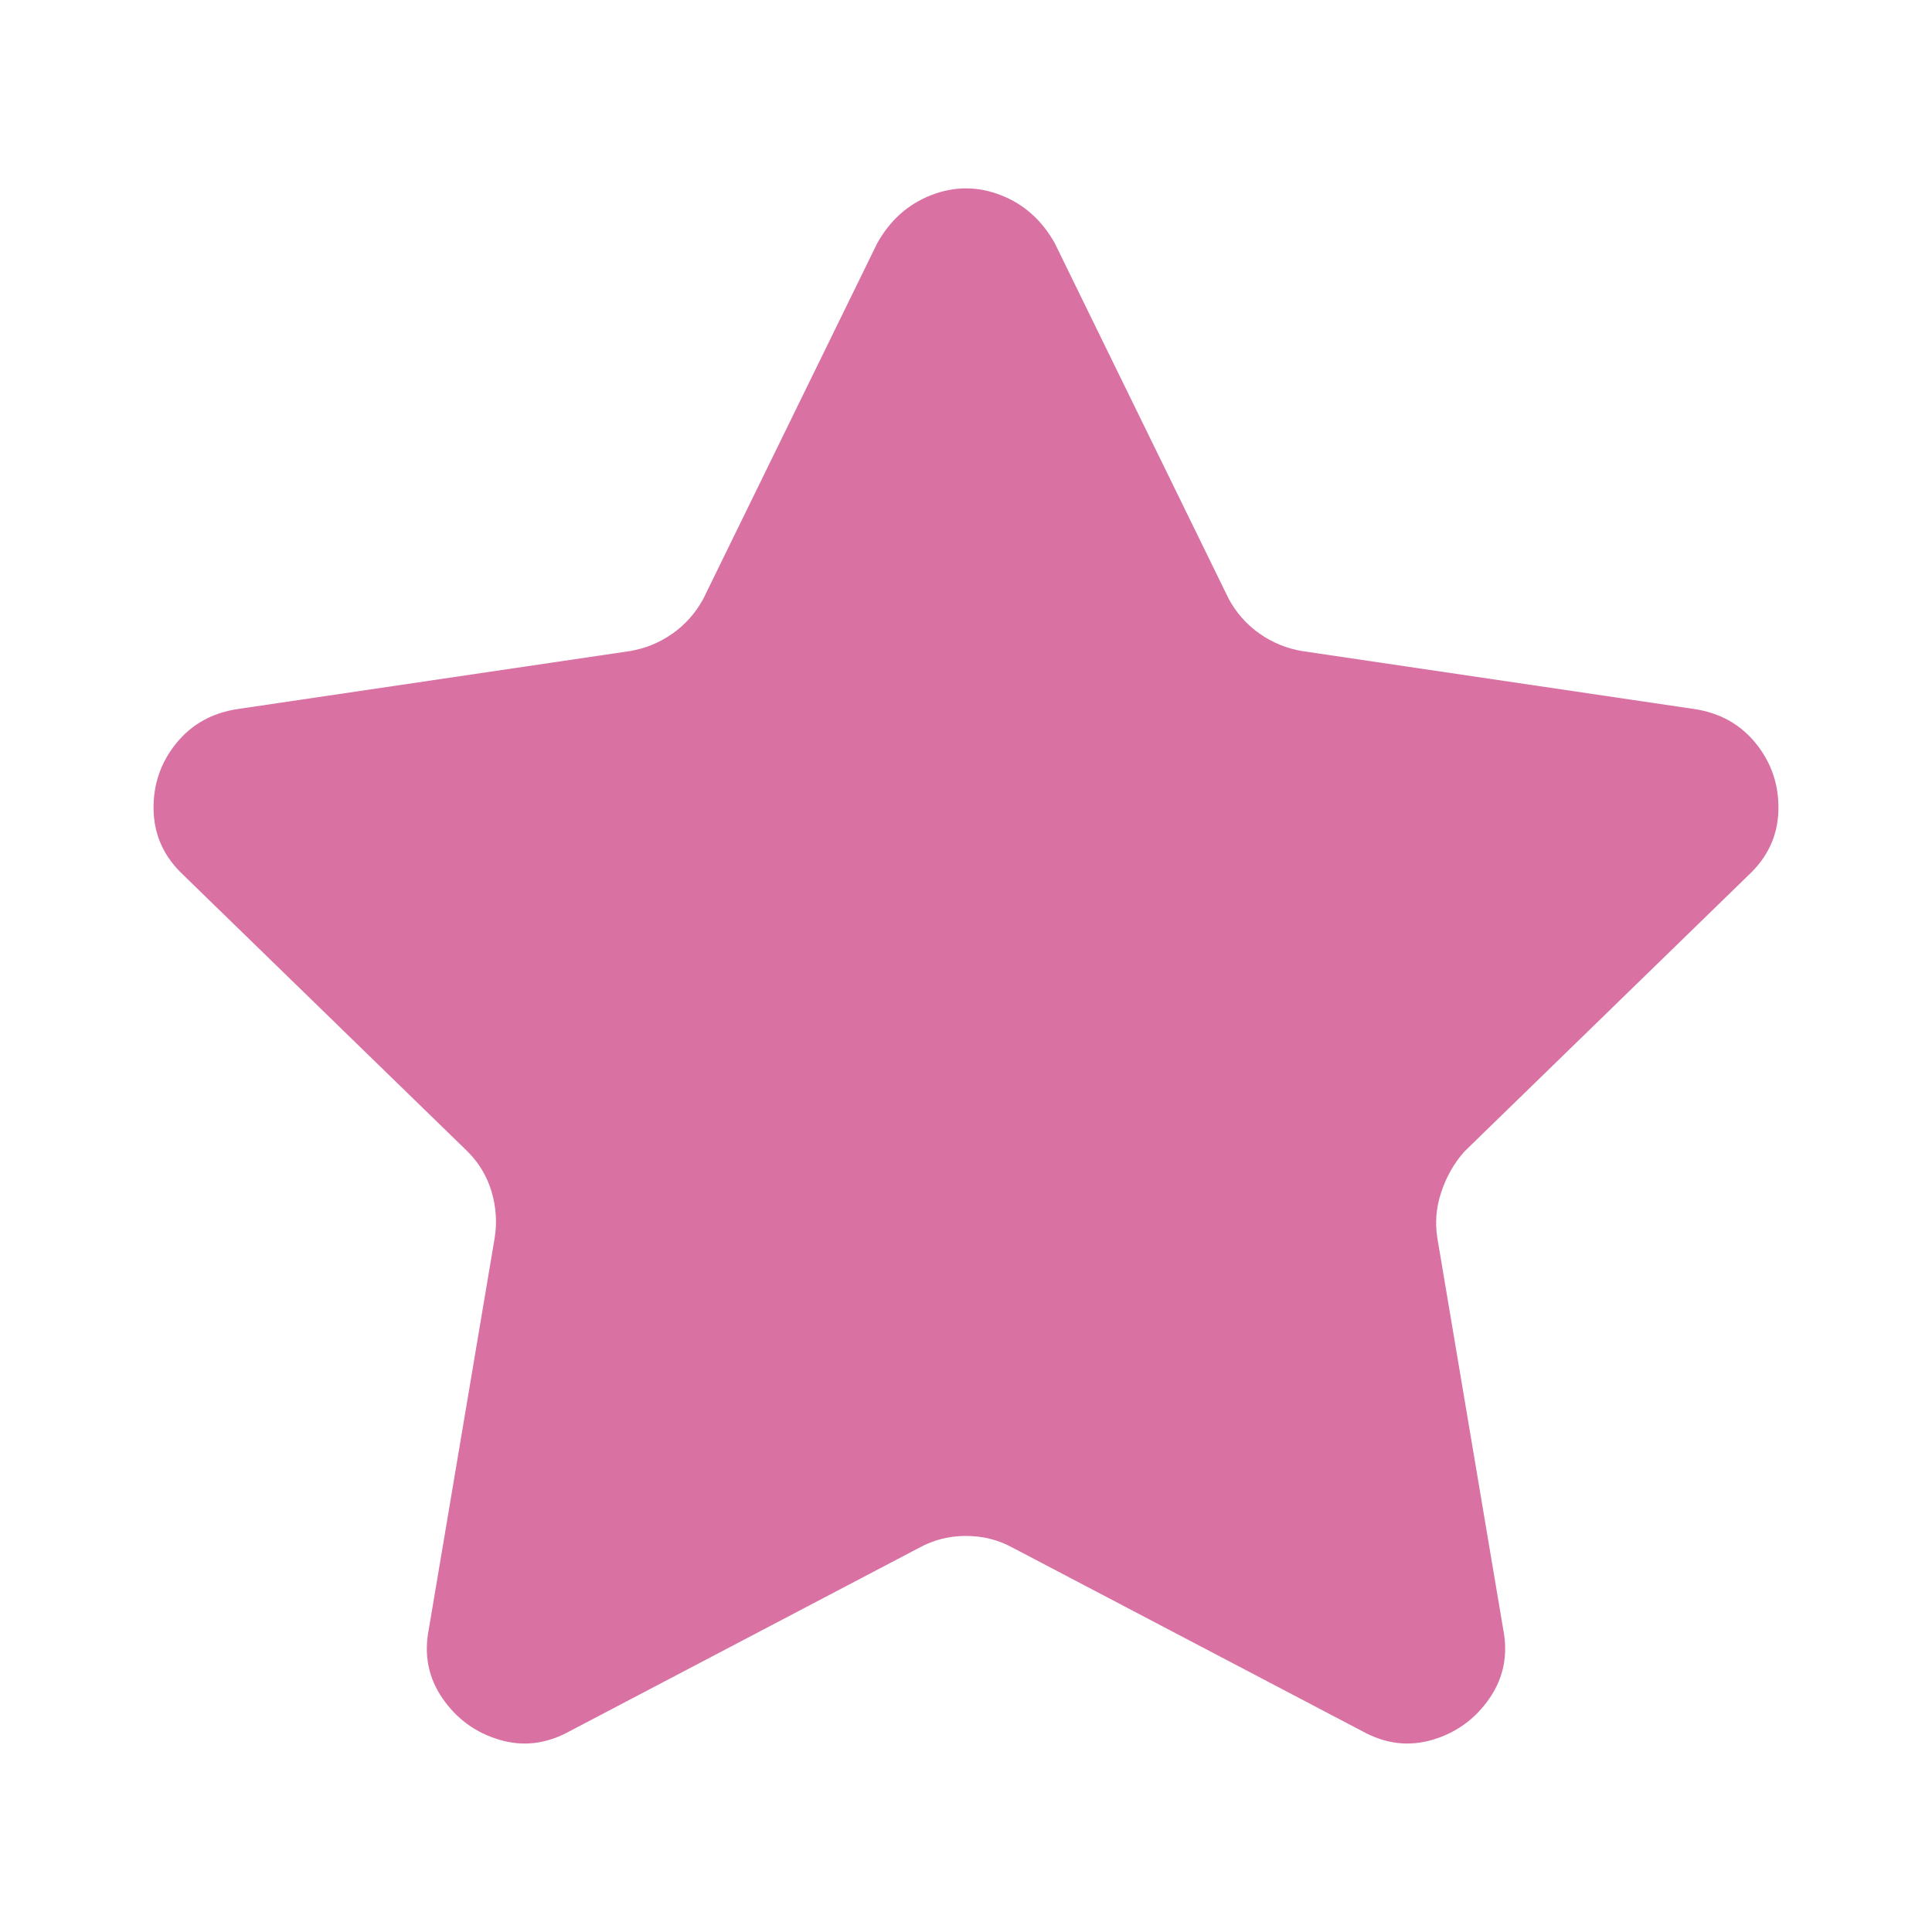 <!DOCTYPE svg PUBLIC "-//W3C//DTD SVG 1.1//EN" "http://www.w3.org/Graphics/SVG/1.1/DTD/svg11.dtd">
<!-- Uploaded to: SVG Repo, www.svgrepo.com, Transformed by: SVG Repo Mixer Tools -->
<svg fill="#D971A3" width="64px" height="64px" viewBox="0 0 1000 1000" xmlns="http://www.w3.org/2000/svg">
<g id="SVGRepo_bgCarrier" stroke-width="0"/>
<g id="SVGRepo_tracerCarrier" stroke-linecap="round" stroke-linejoin="round"/>
<g id="SVGRepo_iconCarrier">
<path d="M476 801l-181 95q-18 10-36.5 4.5T229 879t-7-36l34-202q2-12-1.5-24T242 596L95 453q-15-14-15.5-33.5T91 385t32-18l203-30q12-2 22-9t16-18l90-184q10-18 28-25t36 0 28 25l90 184q6 11 16 18t22 9l203 30q20 3 32 18t11.5 34.5T905 453L758 596q-8 9-12 21t-2 24l34 202q4 20-7 36t-29.5 21.5T705 896l-181-95q-11-6-24-6t-24 6z"/>
</g>
</svg>